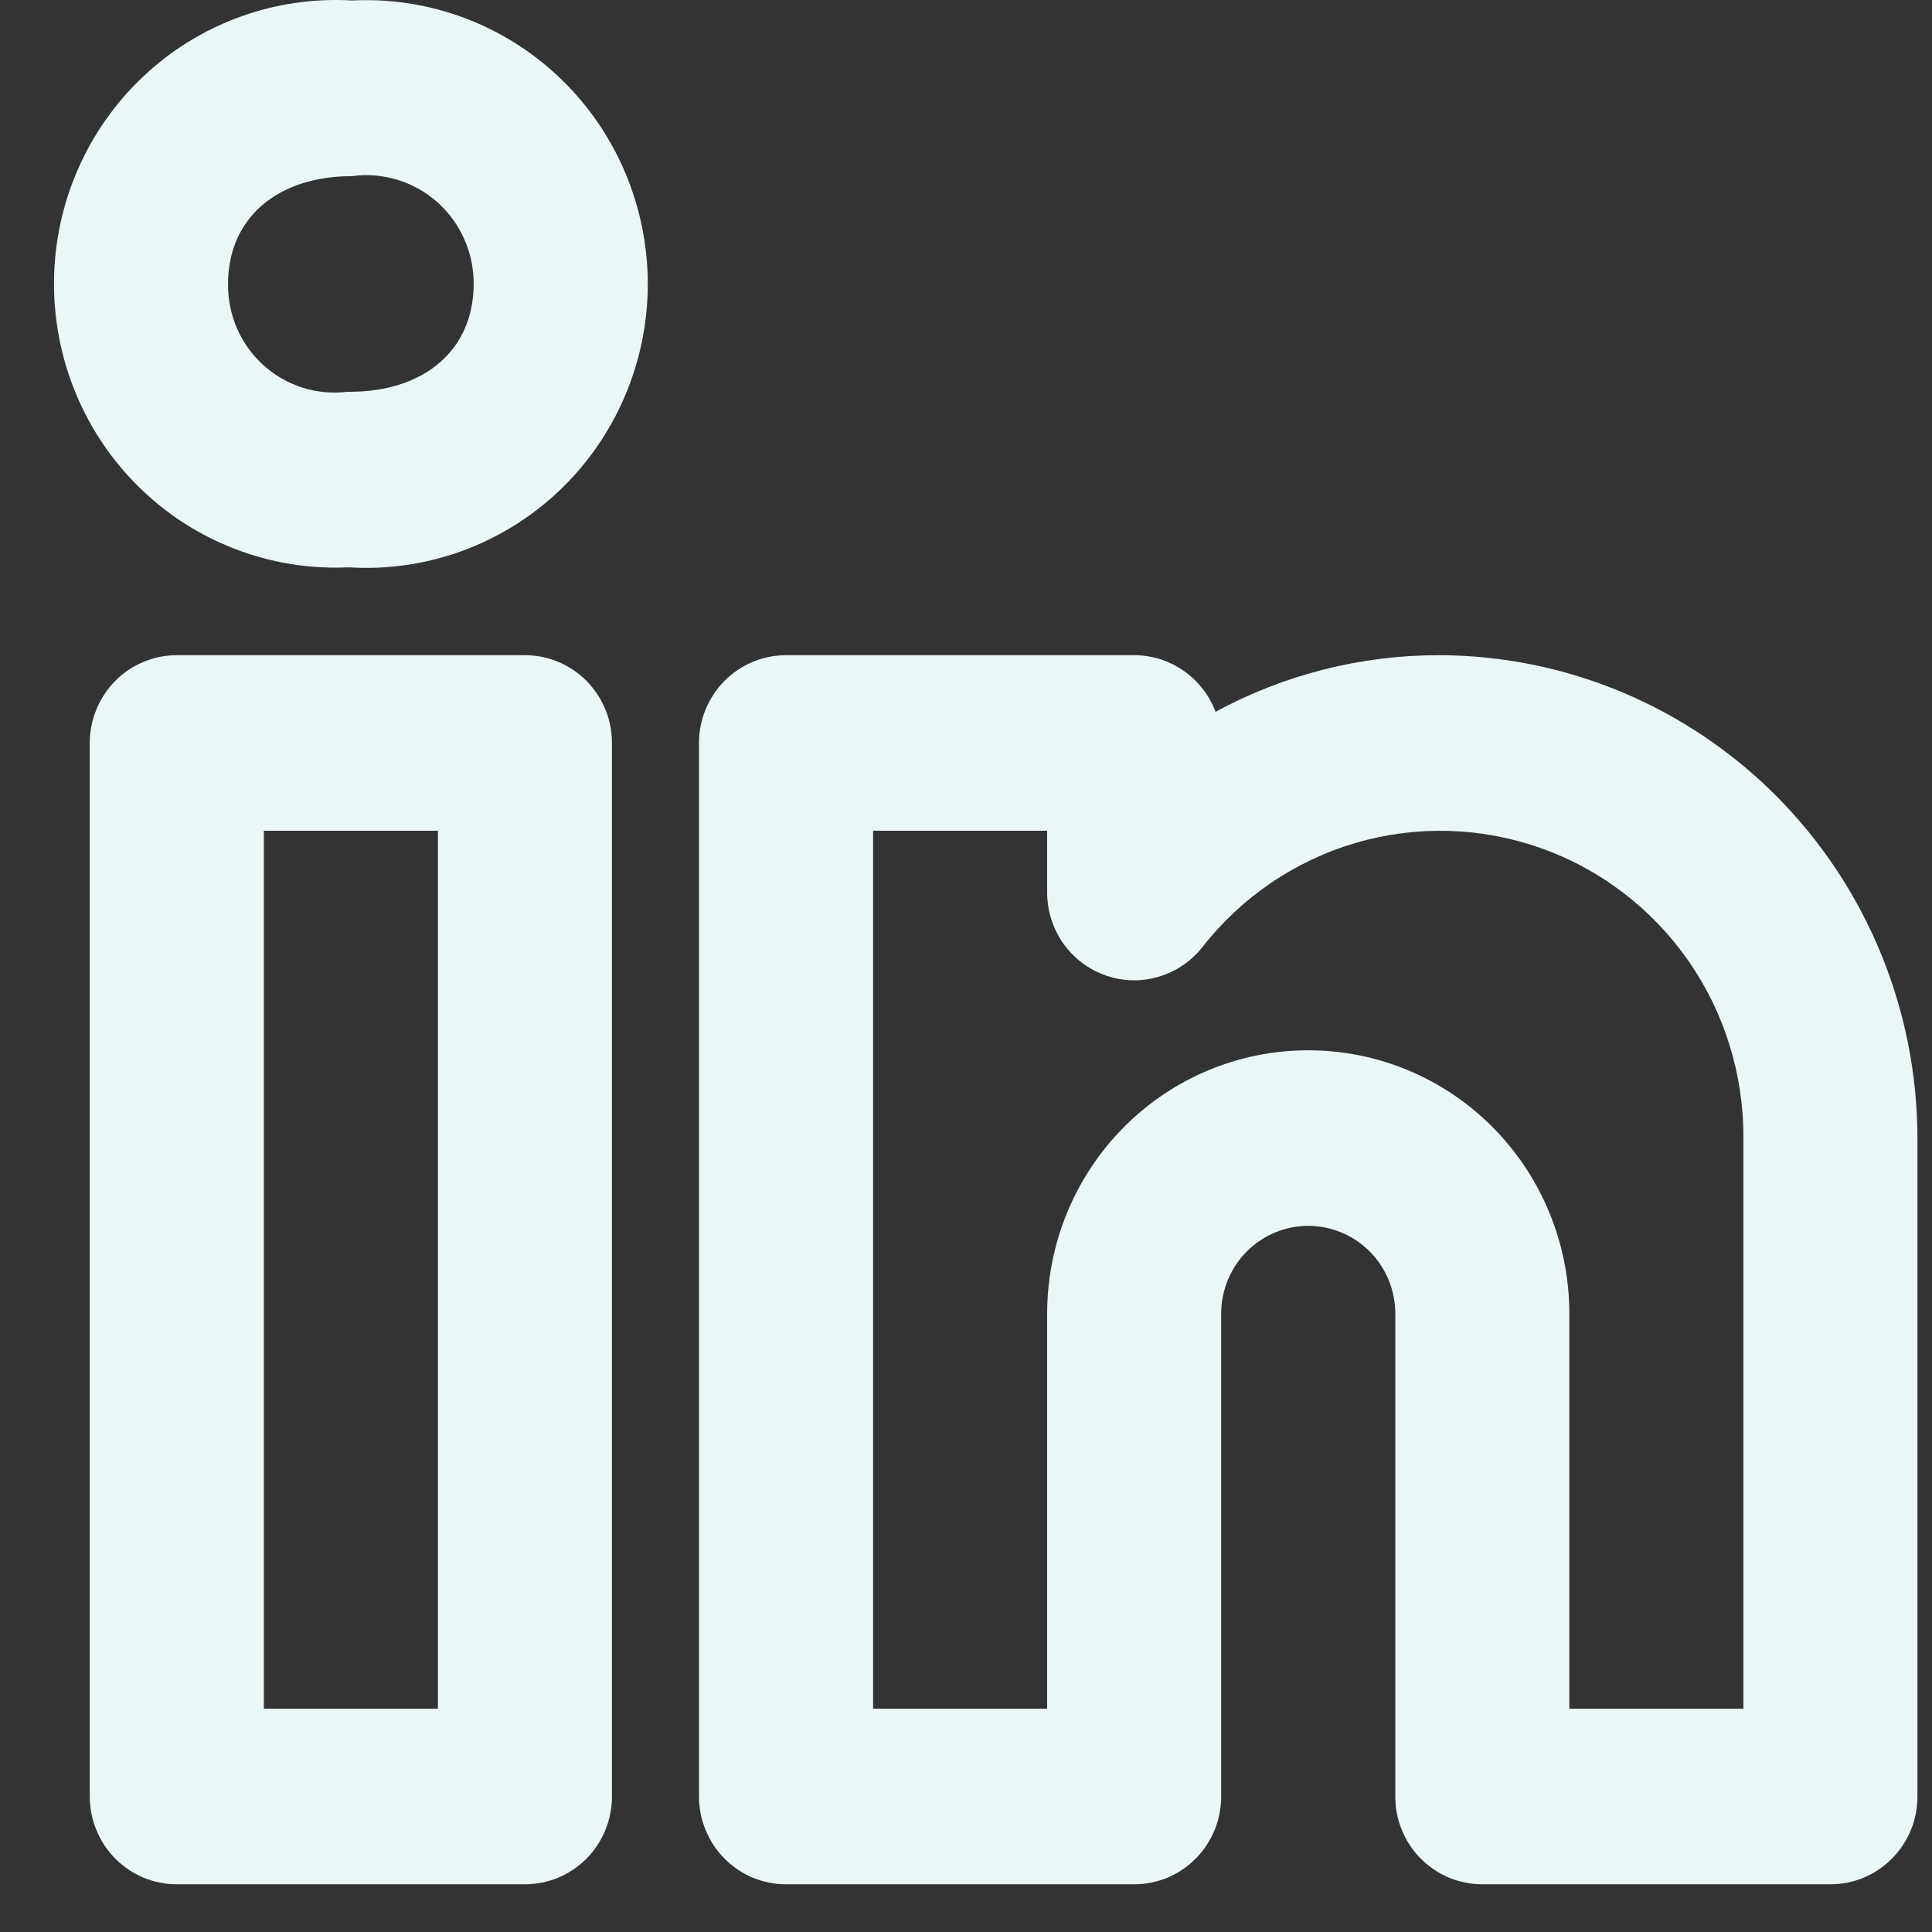 <svg width="24" height="24" viewBox="0 0 24 24" fill="none" xmlns="http://www.w3.org/2000/svg">
<rect x="0" y="0" width="24" height="24" fill="#333333" stroke="none"/>
<path d="M17.873 8.139C16.905 8.139 15.952 8.38 15.1 8.842C15.022 8.635 14.883 8.457 14.703 8.332C14.522 8.206 14.308 8.139 14.089 8.139H9.765C9.623 8.139 9.482 8.167 9.351 8.222C9.22 8.277 9.1 8.357 9 8.458C8.899 8.56 8.82 8.68 8.766 8.812C8.711 8.944 8.683 9.086 8.683 9.23V22.317C8.683 22.46 8.711 22.602 8.766 22.734C8.82 22.867 8.899 22.987 9 23.088C9.1 23.189 9.22 23.27 9.351 23.325C9.482 23.379 9.623 23.408 9.765 23.407H14.089C14.231 23.408 14.372 23.379 14.503 23.325C14.634 23.27 14.753 23.189 14.854 23.088C14.954 22.987 15.034 22.867 15.088 22.734C15.142 22.602 15.17 22.46 15.17 22.317V16.319C15.17 16.029 15.284 15.752 15.487 15.547C15.69 15.343 15.965 15.228 16.251 15.228C16.538 15.228 16.813 15.343 17.016 15.547C17.219 15.752 17.333 16.029 17.333 16.319V22.317C17.332 22.46 17.36 22.602 17.415 22.734C17.469 22.867 17.549 22.987 17.649 23.088C17.749 23.189 17.869 23.27 18 23.325C18.131 23.379 18.272 23.408 18.414 23.407H22.738C22.88 23.408 23.021 23.379 23.152 23.325C23.283 23.27 23.402 23.189 23.503 23.088C23.603 22.987 23.683 22.867 23.737 22.734C23.792 22.602 23.82 22.46 23.819 22.317V14.137C23.817 12.547 23.19 11.023 22.076 9.898C20.961 8.774 19.45 8.141 17.873 8.139V8.139ZM21.657 21.226H19.495V16.319C19.495 15.451 19.153 14.619 18.545 14.005C17.937 13.391 17.112 13.047 16.251 13.047C15.391 13.047 14.566 13.391 13.958 14.005C13.35 14.619 13.008 15.451 13.008 16.319V21.226H10.846V10.32H13.008V11.087C13.008 11.313 13.078 11.533 13.207 11.718C13.337 11.902 13.52 12.041 13.732 12.116C13.943 12.191 14.172 12.198 14.387 12.135C14.603 12.073 14.794 11.945 14.934 11.769C15.419 11.147 16.084 10.694 16.837 10.472C17.59 10.251 18.393 10.272 19.133 10.533C19.874 10.793 20.515 11.281 20.968 11.927C21.42 12.573 21.661 13.346 21.657 14.137V21.226ZM6.521 8.139H2.197C2.055 8.139 1.914 8.167 1.783 8.222C1.651 8.277 1.532 8.357 1.432 8.458C1.331 8.56 1.252 8.68 1.198 8.812C1.143 8.944 1.115 9.086 1.115 9.23V22.317C1.115 22.46 1.143 22.602 1.198 22.734C1.252 22.867 1.331 22.987 1.432 23.088C1.532 23.189 1.651 23.27 1.783 23.325C1.914 23.379 2.055 23.408 2.197 23.407H6.521C6.663 23.408 6.804 23.379 6.935 23.325C7.066 23.27 7.185 23.189 7.286 23.088C7.386 22.987 7.466 22.867 7.52 22.734C7.574 22.602 7.602 22.46 7.602 22.317V9.23C7.602 9.086 7.574 8.944 7.52 8.812C7.466 8.68 7.386 8.56 7.286 8.458C7.185 8.357 7.066 8.277 6.935 8.222C6.804 8.167 6.663 8.139 6.521 8.139V8.139ZM5.44 21.226H3.278V10.32H5.44V21.226ZM4.375 0.006C3.901 -0.022 3.428 0.047 2.982 0.209C2.536 0.371 2.127 0.622 1.781 0.949C1.434 1.275 1.157 1.669 0.966 2.107C0.775 2.544 0.675 3.017 0.671 3.495C0.667 3.973 0.759 4.447 0.942 4.888C1.125 5.329 1.395 5.728 1.736 6.06C2.077 6.393 2.481 6.652 2.924 6.821C3.367 6.991 3.84 7.069 4.313 7.048H4.344C4.818 7.077 5.294 7.007 5.74 6.844C6.187 6.681 6.597 6.428 6.943 6.1C7.29 5.772 7.566 5.376 7.756 4.936C7.946 4.497 8.045 4.023 8.047 3.544C8.049 3.064 7.954 2.589 7.768 2.148C7.582 1.707 7.309 1.309 6.965 0.978C6.622 0.647 6.215 0.39 5.769 0.223C5.324 0.056 4.849 -0.018 4.375 0.006H4.375ZM4.344 4.867H4.313C4.126 4.89 3.937 4.872 3.757 4.815C3.578 4.758 3.412 4.663 3.272 4.536C3.132 4.409 3.02 4.254 2.944 4.08C2.869 3.906 2.831 3.717 2.833 3.527C2.833 2.714 3.438 2.188 4.375 2.188C4.564 2.162 4.756 2.178 4.938 2.234C5.12 2.289 5.289 2.384 5.432 2.511C5.575 2.638 5.689 2.794 5.767 2.97C5.845 3.145 5.885 3.335 5.884 3.527C5.884 4.341 5.279 4.867 4.344 4.867Z" fill="#EBF6F6"/>
</svg>
